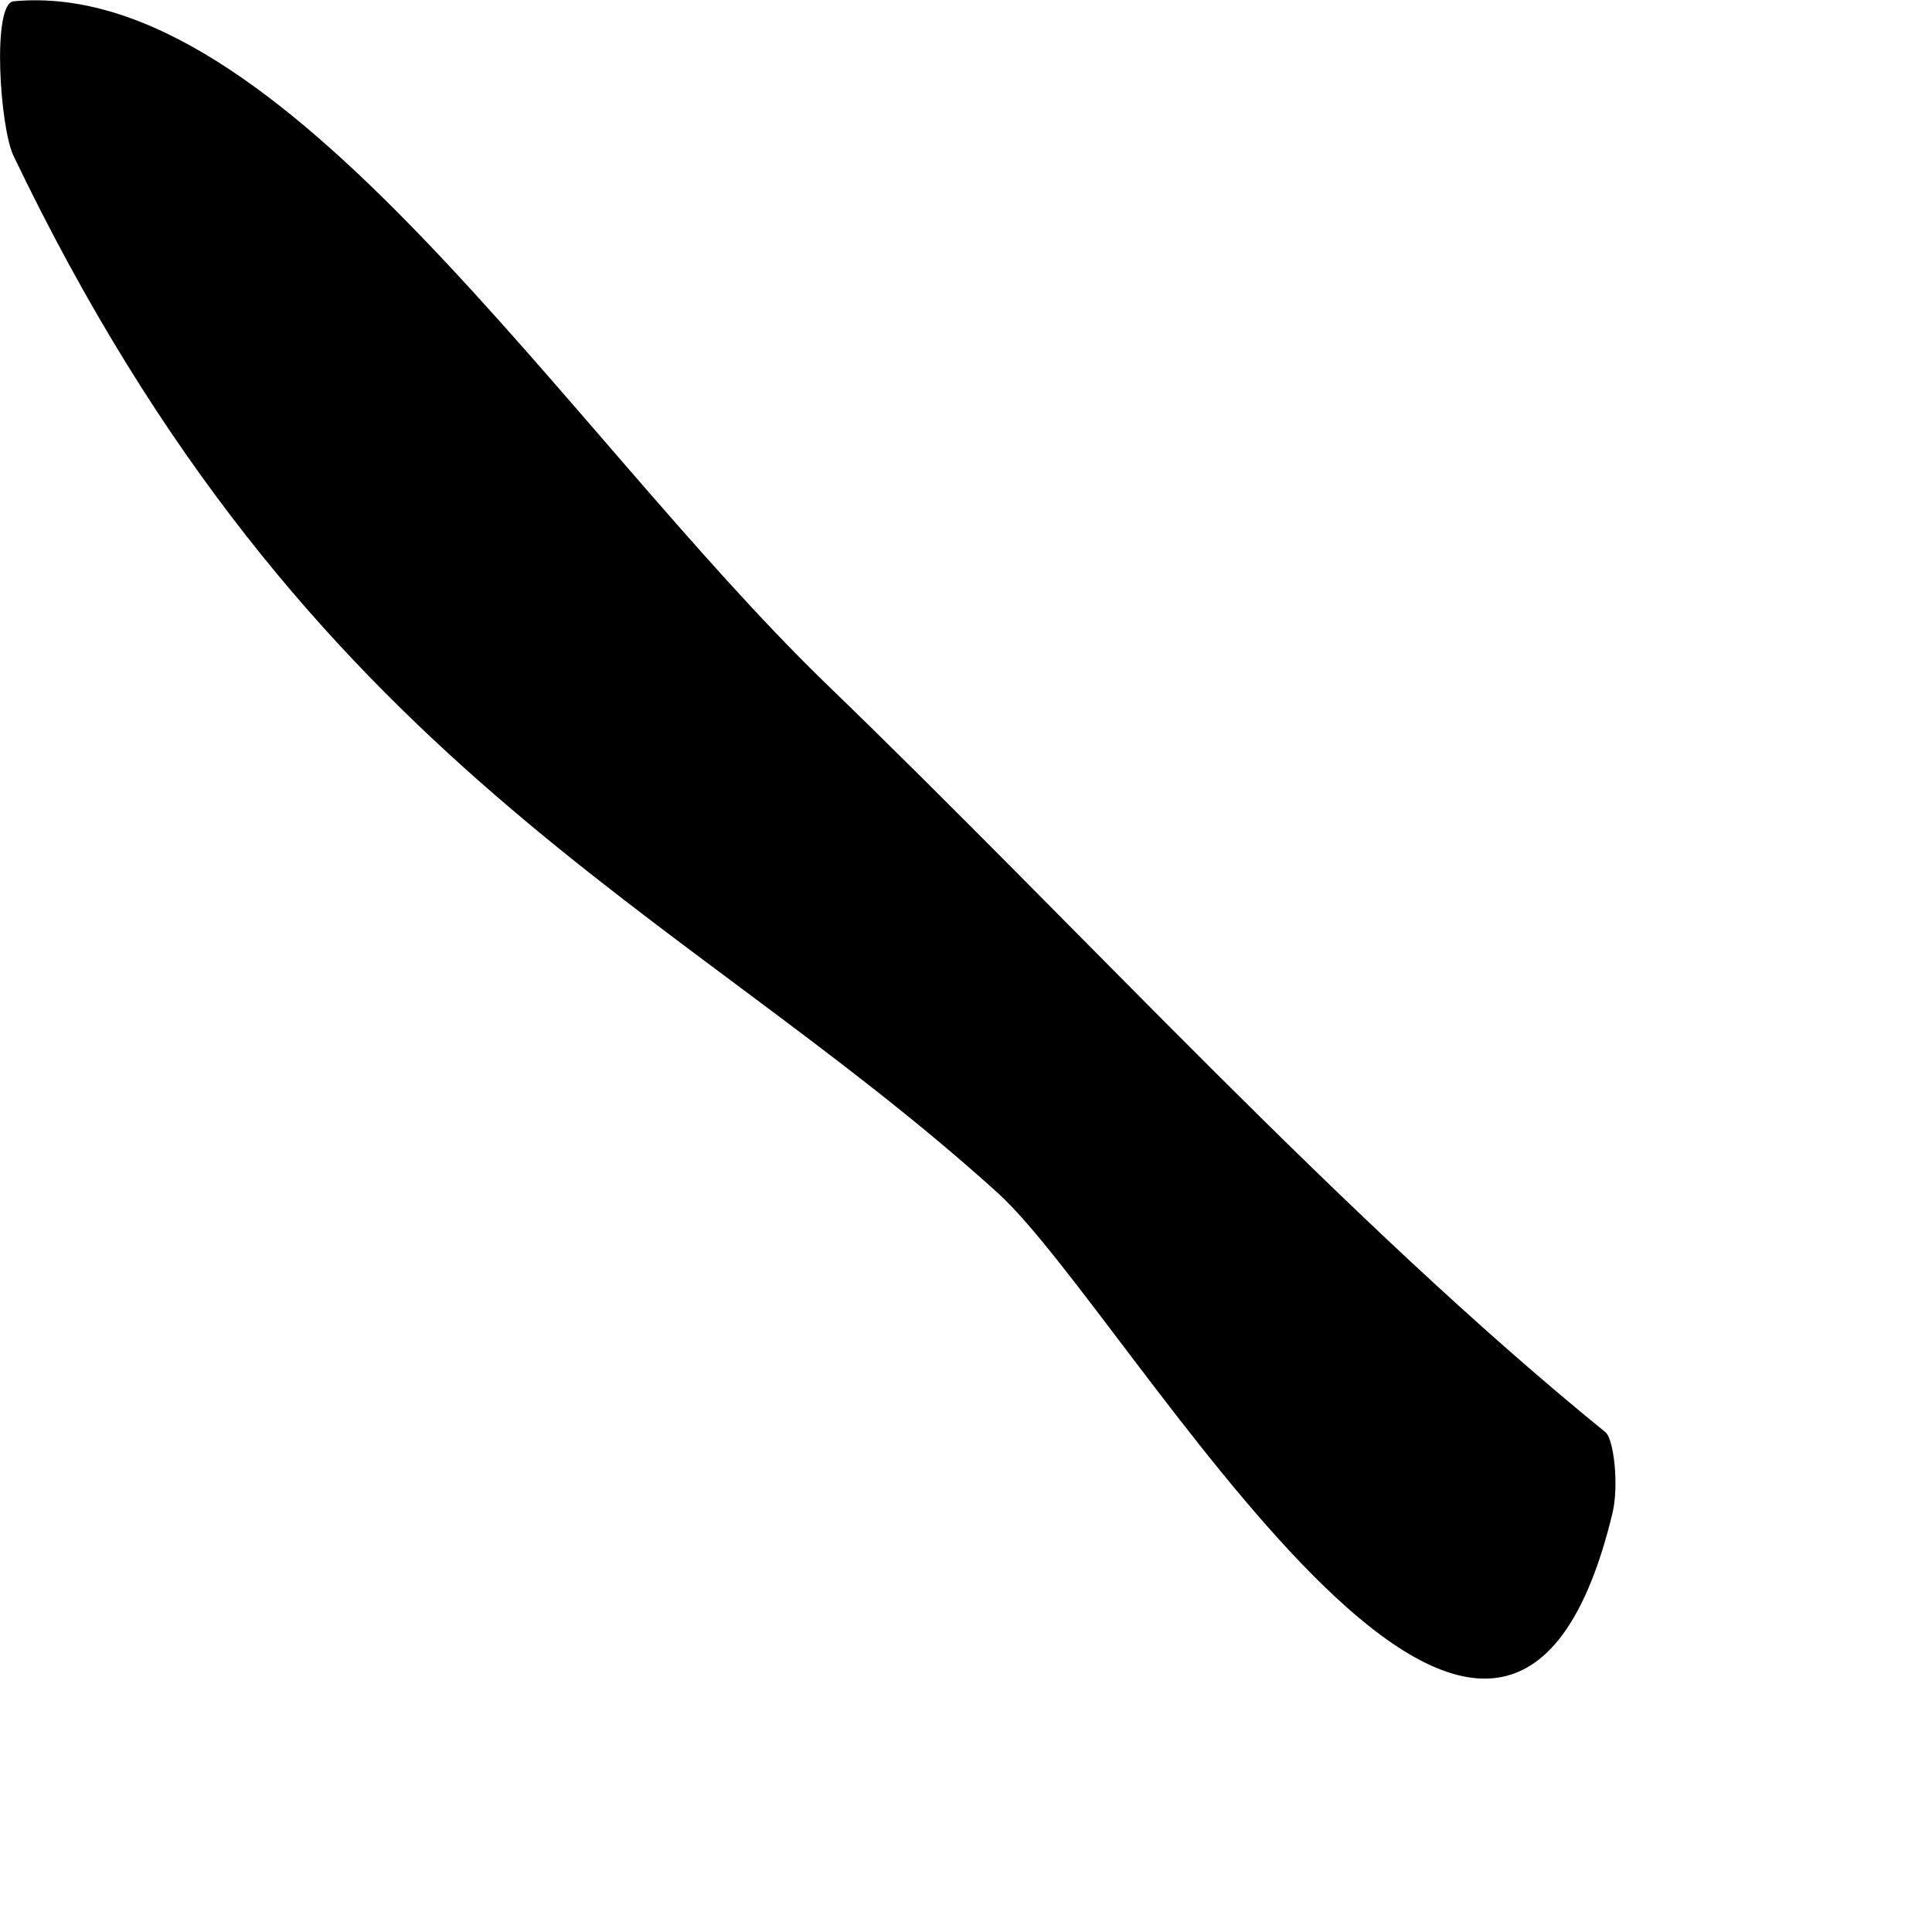 <?xml version="1.0" encoding="utf-8"?>
<svg xmlns="http://www.w3.org/2000/svg" fill="none" height="100%" overflow="visible" preserveAspectRatio="none" style="display: block;" viewBox="0 0 3 3" width="100%">
<path d="M2.504 2.349C2.328 3.08 1.757 2.042 1.55 1.853C1.054 1.404 0.477 1.194 0.021 0.242C0 0.199 -0.013 0.006 0.021 0.002C0.439 -0.037 0.874 0.665 1.281 1.06C1.685 1.45 2.087 1.894 2.493 2.224C2.506 2.235 2.514 2.306 2.504 2.349Z" fill="#797B79" id="Vector" style="fill:#797B79;fill:color(display-p3 0.474 0.484 0.476);fill-opacity:1;"/>
</svg>